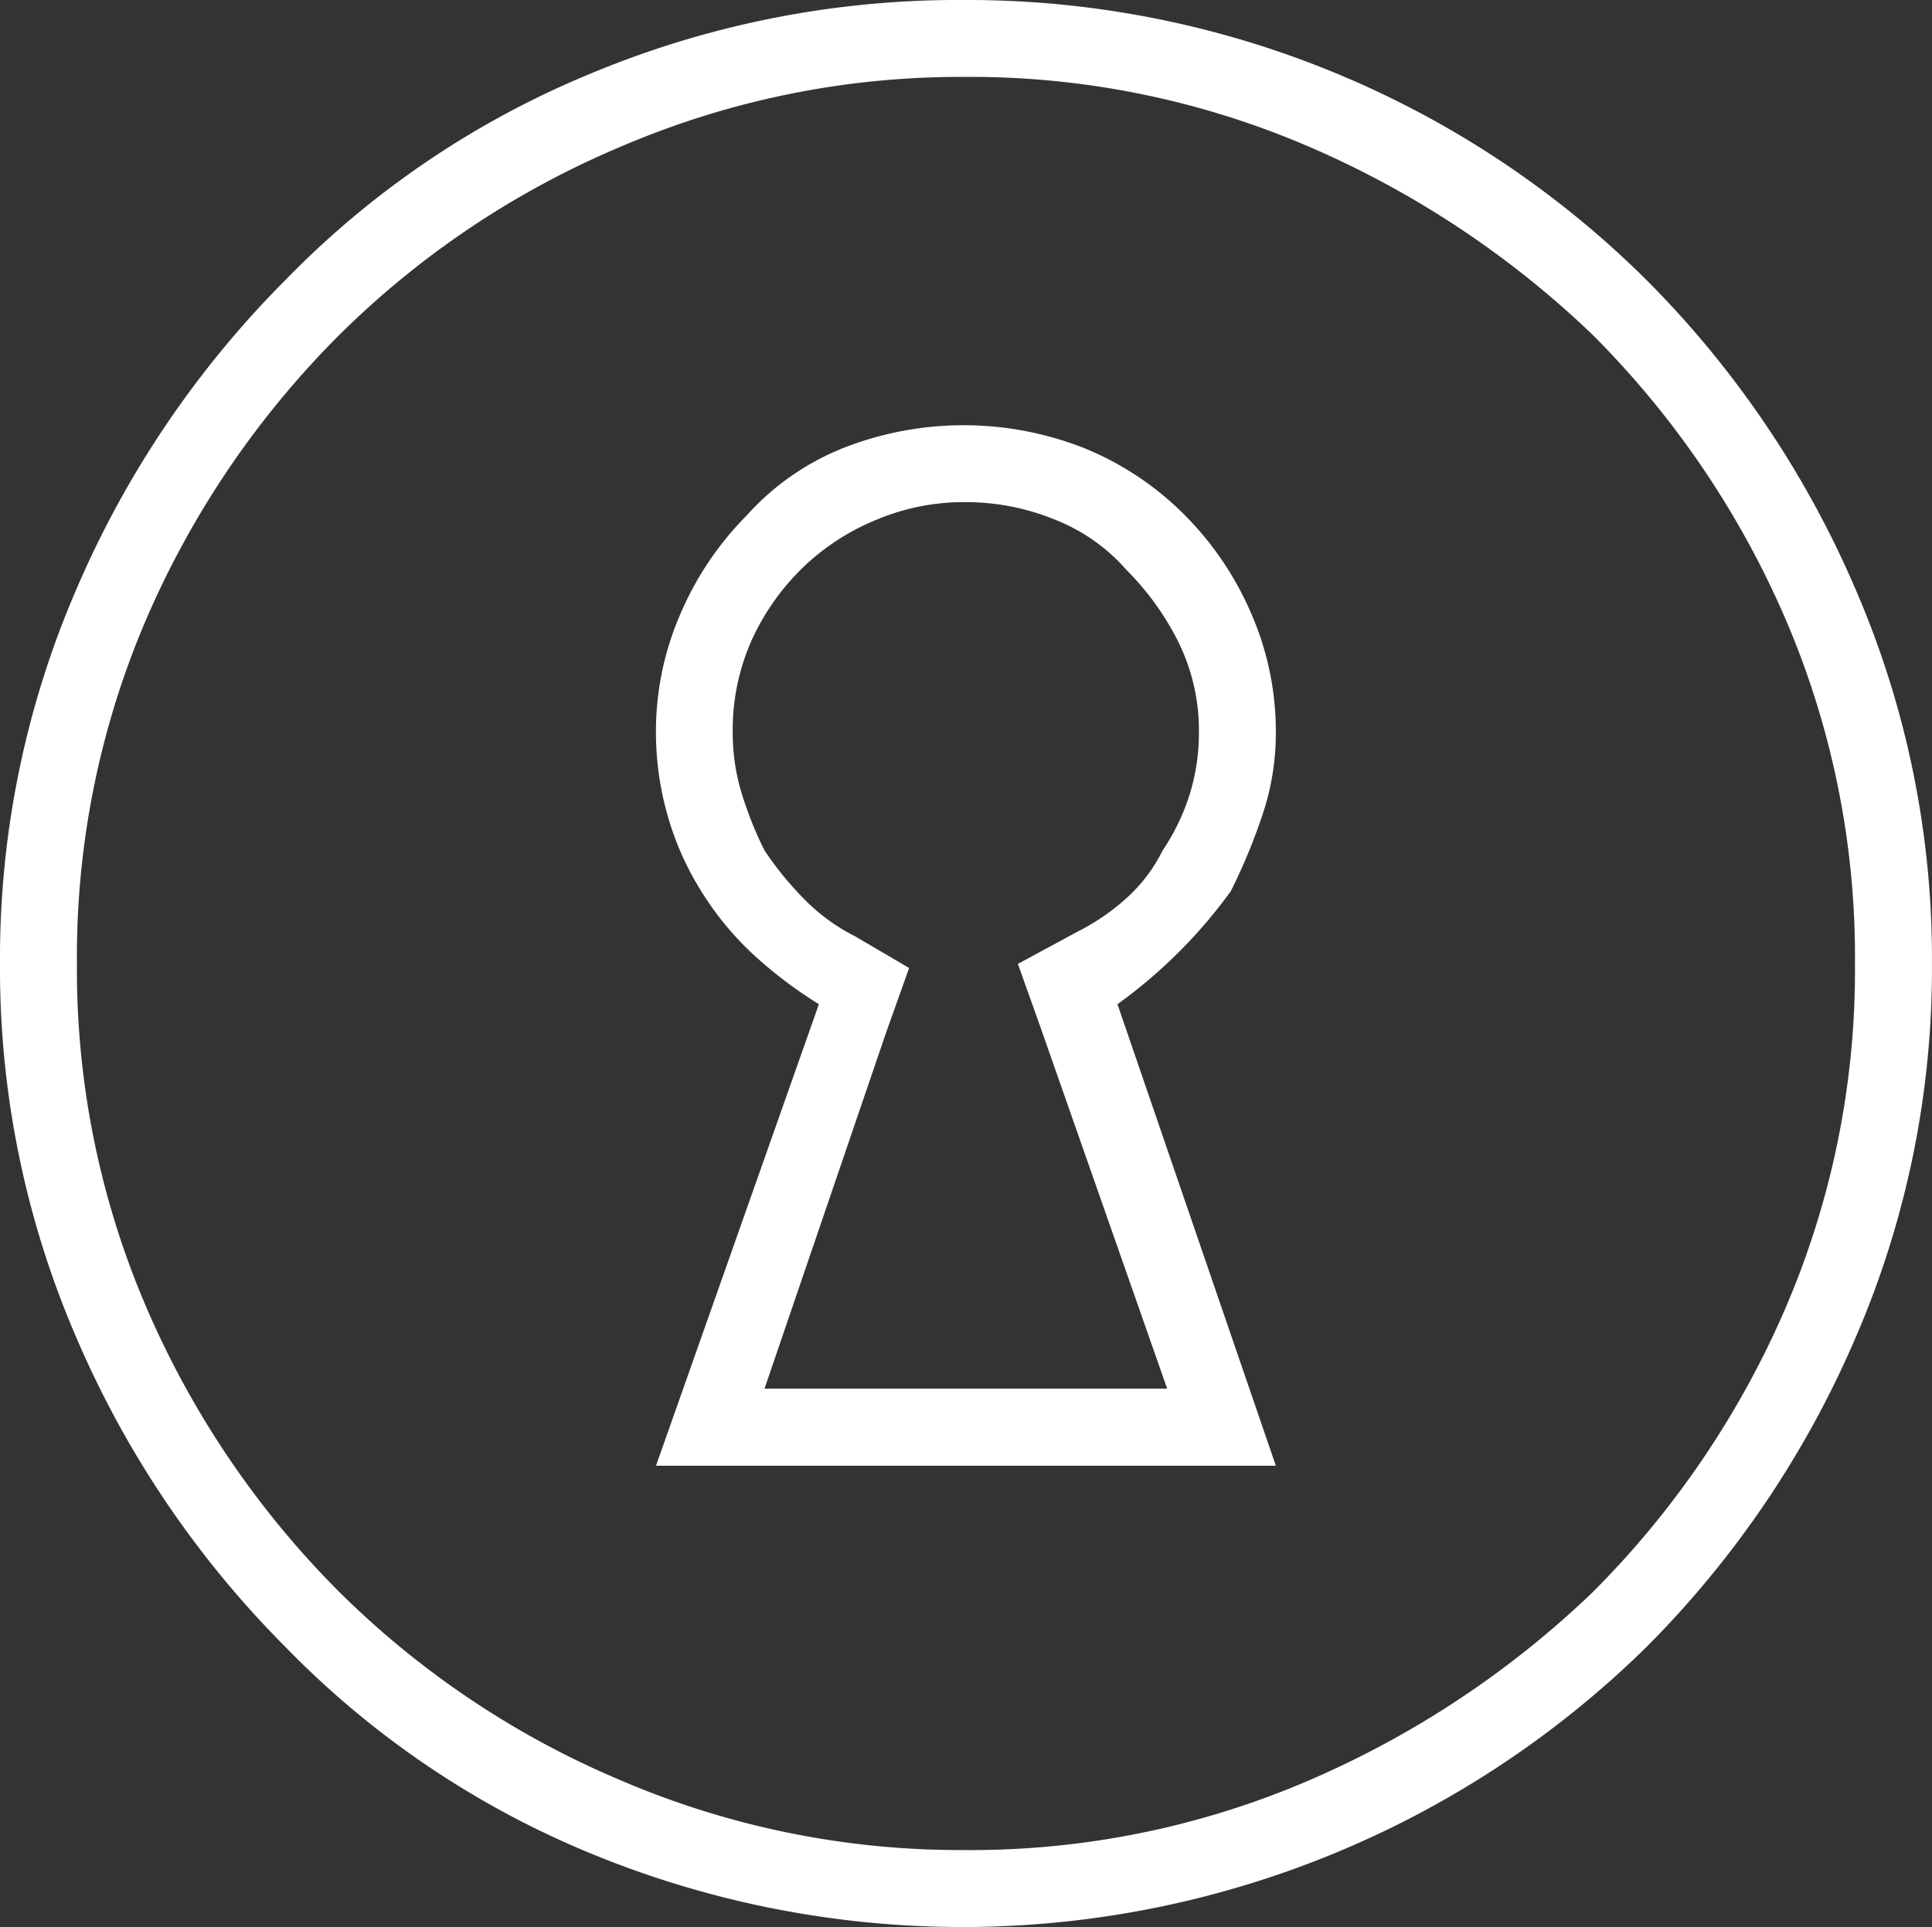 <svg xmlns="http://www.w3.org/2000/svg" viewBox="0 0 36.416 36.33"><rect x="0" y="0" width="36.416" height="36.33" fill="#333333" stroke="none"/><defs><style>.cls-1{fill:#fff;}</style></defs><title>icon_clock_white</title><g id="Ebene_2" data-name="Ebene 2"><g id="Ebene_1-2" data-name="Ebene 1"><path class="cls-1" d="M18.164 0a17.977,17.977,0,0,0-7.078,1.407,17.1,17.1,0,0,0-5.714,3.88,18.654,18.654,0,0,0-3.923,5.8,17.52,17.52,0,0,0-1.449,7.077,17.52,17.52,0,0,0,1.45,7.078,18.654,18.654,0,0,0,3.923,5.8,17.1,17.1,0,0,0,5.714,3.88,18.384,18.384,0,0,0,19.955-3.88,18.654,18.654,0,0,0,3.923-5.8,17.52,17.52,0,0,0,1.45-7.078,17.52,17.52,0,0,0-1.45-7.078,18.654,18.654,0,0,0-3.923-5.8A18.154,18.154,0,0,0,18.164 0Zm0,34.878a16.216,16.216,0,0,1-6.481-1.322,16.758,16.758,0,0,1-5.283-3.539,17.2,17.2,0,0,1-3.624-5.33,16.123,16.123,0,0,1-1.326-6.523,16.123,16.123,0,0,1,1.321-6.524,17.2,17.2,0,0,1,3.629-5.33,16.758,16.758,0,0,1,5.287-3.539,16.216,16.216,0,0,1,6.477-1.321,16.123,16.123,0,0,1,6.524,1.322,17.986,17.986,0,0,1,5.33,3.539,17.2,17.2,0,0,1,3.624,5.33,16.123,16.123,0,0,1,1.322,6.524,16.123,16.123,0,0,1-1.322,6.524,17.2,17.2,0,0,1-3.624,5.33,17.986,17.986,0,0,1-5.33,3.539A16.123,16.123,0,0,1,18.164,34.878Zm5.884-21.063a5.549,5.549,0,0,0-.469-2.26,5.951,5.951,0,0,0-1.237-1.833,5.679,5.679,0,0,0-1.919-1.279,6.2,6.2,0,0,0-4.52,0,4.866,4.866,0,0,0-1.833,1.279,5.951,5.951,0,0,0-1.237,1.833,5.549,5.549,0,0,0-.469,2.26,5.712,5.712,0,0,0,.213,1.535,5.5,5.5,0,0,0,.64,1.45,5.788,5.788,0,0,0,.981,1.194,8.308,8.308,0,0,0,1.237.938l-3.07,8.7h11.683l-2.985-8.7a9.482,9.482,0,0,0,2.137-2.132,11.05,11.05,0,0,0,.6-1.45A4.829,4.829,0,0,0,24.048,13.815Zm-2.048,12.365h-7.59l2.3-6.737.426-1.194-1.023-.6a3.6,3.6,0,0,1-.938-.682,6.135,6.135,0,0,1-.767-.938,6.949,6.949,0,0,1-.426-1.066,3.892,3.892,0,0,1-.171-1.151,4.154,4.154,0,0,1,.341-1.706,4.5,4.5,0,0,1,.938-1.364,4.359,4.359,0,0,1,1.41-.935,4.247,4.247,0,0,1,1.663-.341,4.459,4.459,0,0,1,1.748.341,3.489,3.489,0,0,1,1.322.938,5.212,5.212,0,0,1,.981,1.364,3.76,3.76,0,0,1,.384,1.706,3.892,3.892,0,0,1-.171,1.151,4.08,4.08,0,0,1-.512,1.066,3,3,0,0,1-.682.9,4.212,4.212,0,0,1-.938.64l-1.109.6.426,1.194Z"/></g></g></svg>